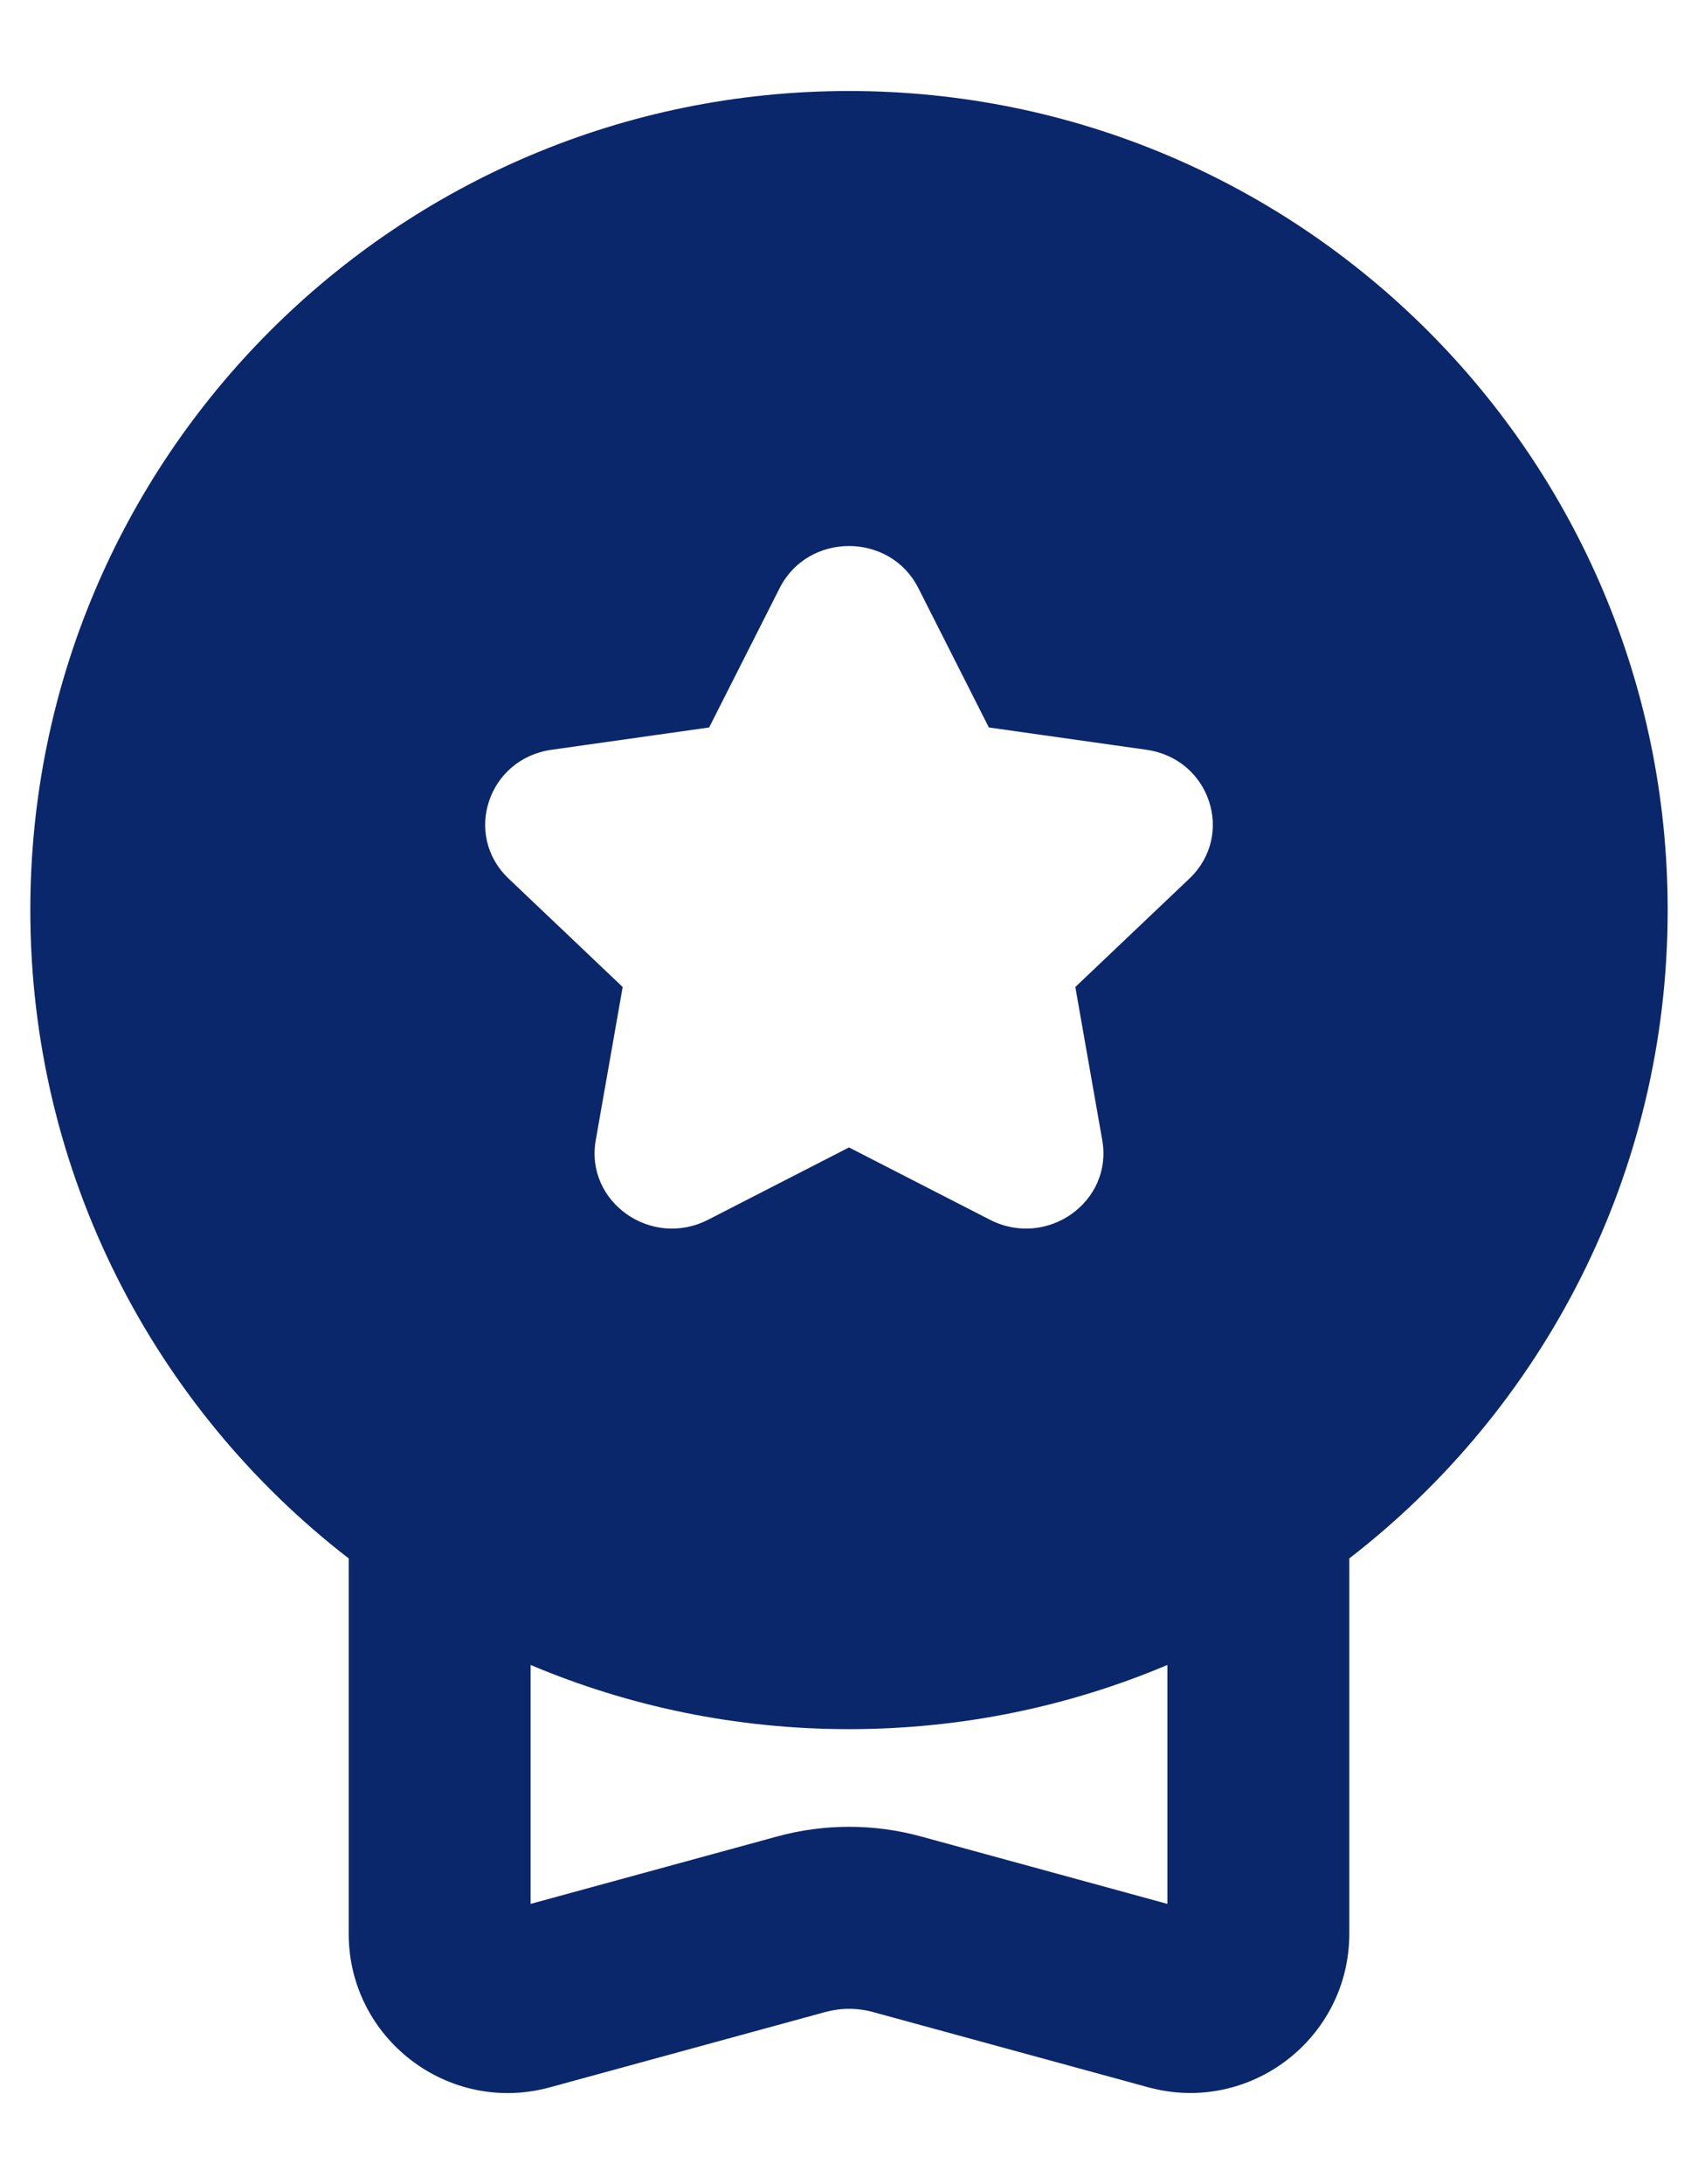 <svg width="14" height="18" viewBox="0 0 14 18" fill="none" xmlns="http://www.w3.org/2000/svg">
<path fill-rule="evenodd" clip-rule="evenodd" d="M7 0.75C3.272 0.75 0.25 3.772 0.25 7.5C0.25 9.675 1.278 11.609 2.875 12.843V15.936C2.875 16.801 3.698 17.43 4.533 17.202L6.805 16.581C6.934 16.546 7.071 16.546 7.2 16.582L9.466 17.201C10.301 17.43 11.125 16.801 11.125 15.935V12.843C12.722 11.609 13.75 9.675 13.75 7.5C13.75 3.772 10.728 0.75 7 0.75ZM4.375 15.69V13.721C5.182 14.062 6.069 14.25 7 14.25C7.931 14.25 8.818 14.062 9.625 13.721V15.69L7.596 15.135C7.207 15.028 6.798 15.028 6.409 15.134L4.375 15.69ZM8.153 5.995L7.572 4.847C7.338 4.384 6.662 4.384 6.428 4.847L5.847 5.995L4.547 6.179C4.024 6.253 3.815 6.88 4.193 7.24L5.134 8.134L4.912 9.396C4.822 9.905 5.369 10.292 5.838 10.052L7 9.456L8.162 10.052C8.631 10.292 9.178 9.905 9.088 9.396L8.866 8.134L9.807 7.24C10.185 6.88 9.976 6.253 9.453 6.179L8.153 5.995Z" fill="#0B276B"/>
</svg>
